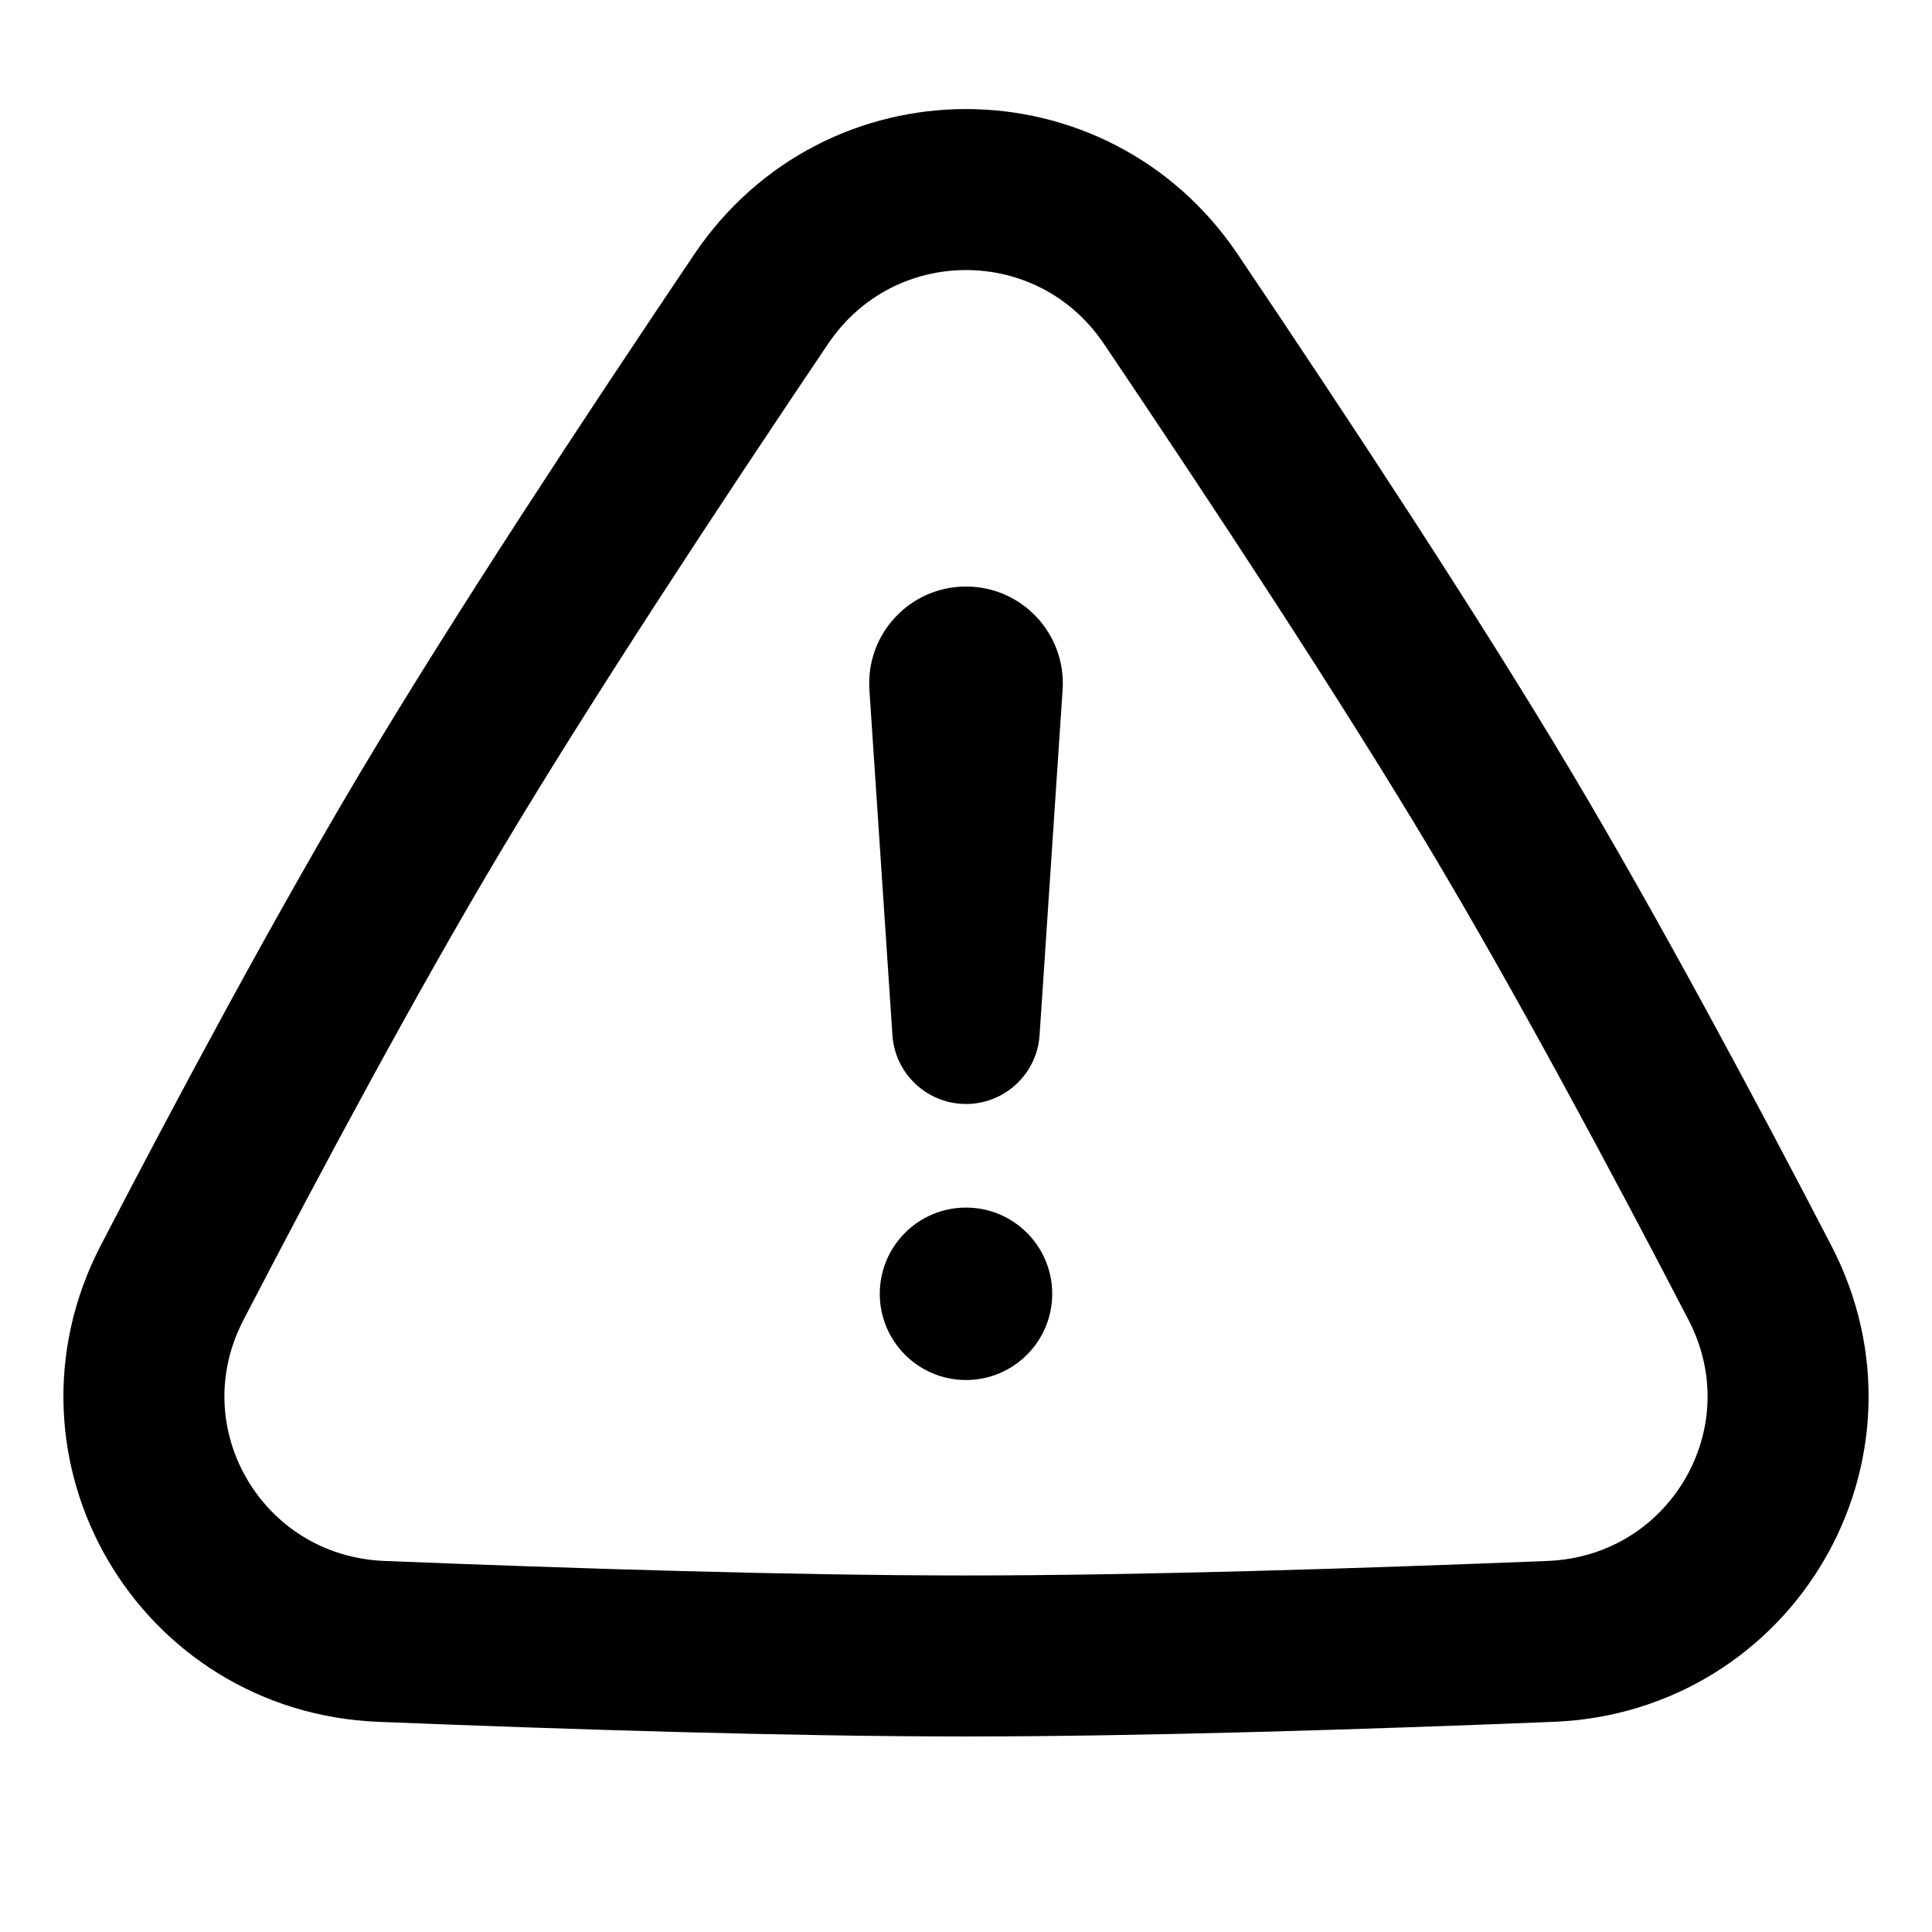 <svg width="24" height="24" viewBox="0 0 24 24" fill="none" xmlns="http://www.w3.org/2000/svg">
<path d="M12.914 12.859L13.2 8.569C13.246 7.874 12.696 7.286 12 7.286C11.304 7.286 10.754 7.874 10.8 8.569L11.086 12.859C11.118 13.34 11.518 13.714 12 13.714C12.482 13.714 12.882 13.34 12.914 12.859Z" fill="#999999" style="fill:#999999;fill:color(display-p3 0.6 0.6 0.6);fill-opacity:1;"/>
<circle cx="12" cy="16.072" r="1.071" fill="#999999" style="fill:#999999;fill:color(display-p3 0.6 0.6 0.6);fill-opacity:1;"/>
<path d="M9.455 3.716C10.678 1.901 13.322 1.901 14.545 3.716C15.897 5.722 17.509 8.17 18.643 10.071C19.703 11.848 20.881 14.044 21.862 15.934C22.9 17.934 21.513 20.299 19.262 20.39C16.943 20.483 14.186 20.571 12 20.571C9.814 20.571 7.057 20.483 4.738 20.39C2.487 20.299 1.1 17.934 2.138 15.934C3.119 14.044 4.297 11.848 5.357 10.071C6.491 8.17 8.103 5.722 9.455 3.716Z" stroke="#999999" style="stroke:#999999;stroke:color(display-p3 0.6 0.6 0.6);stroke-opacity:1;" stroke-width="2"/>
</svg>
